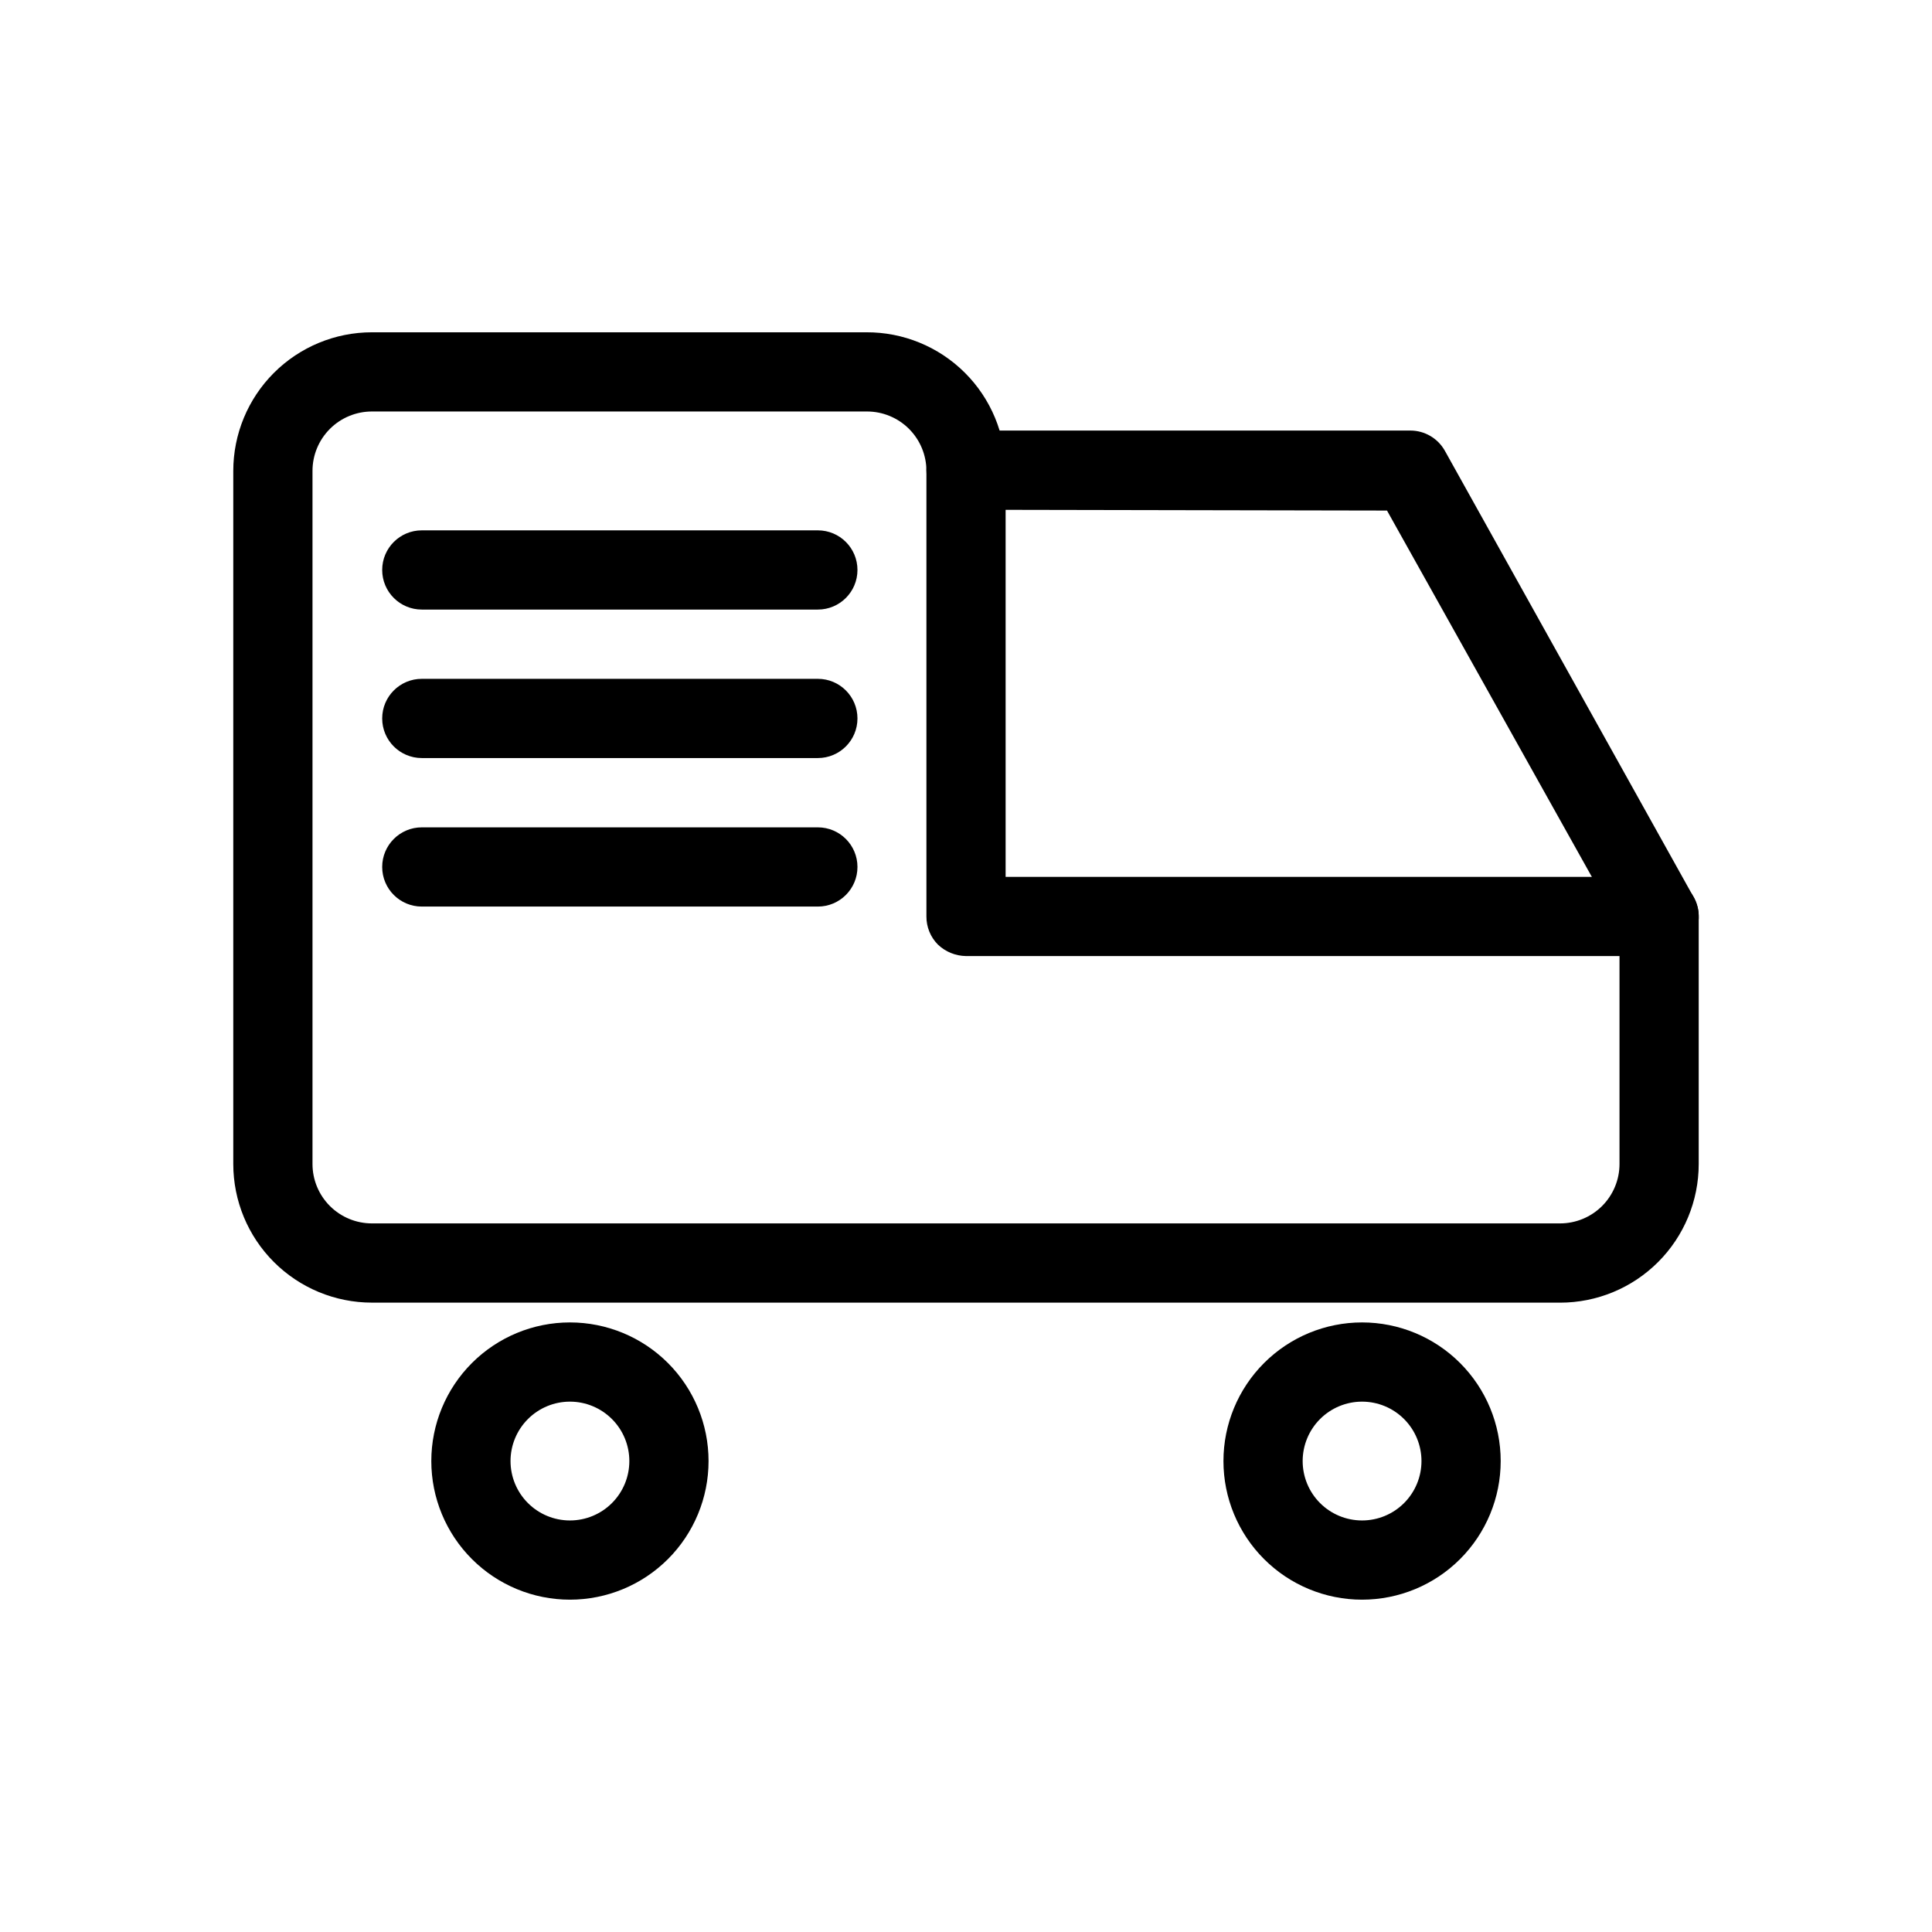 <?xml version="1.0" encoding="UTF-8"?>
<!-- Uploaded to: SVG Repo, www.svgrepo.com, Generator: SVG Repo Mixer Tools -->
<svg fill="#000000" width="800px" height="800px" version="1.1" viewBox="144 144 512 512" xmlns="http://www.w3.org/2000/svg">
 <g>
  <path d="m557.44 489.21h-314.88c-9.742 0-19.086-3.871-25.977-10.762-6.891-6.887-10.762-16.23-10.762-25.973v-183.68c0-9.742 3.871-19.086 10.762-25.977 6.891-6.887 16.234-10.758 25.977-10.758h130.99c9.781-0.055 19.18 3.789 26.113 10.684 6.934 6.898 10.836 16.273 10.836 26.051v107.59h173.18c2.789-0.016 5.473 1.078 7.453 3.043 1.965 1.98 3.059 4.664 3.043 7.453v65.602c0 9.742-3.871 19.086-10.762 25.973-6.887 6.891-16.23 10.762-25.977 10.762zm-314.88-236.16c-4.176 0-8.18 1.656-11.133 4.609-2.953 2.953-4.613 6.957-4.613 11.133v183.68c0 4.172 1.66 8.18 4.613 11.133 2.953 2.949 6.957 4.609 11.133 4.609h314.88c4.176 0 8.18-1.66 11.133-4.609 2.953-2.953 4.613-6.961 4.613-11.133v-55.105h-173.18c-2.781-0.039-5.441-1.125-7.453-3.043-1.965-1.98-3.059-4.664-3.043-7.453v-118.08c0-4.176-1.66-8.18-4.613-11.133-2.953-2.953-6.957-4.609-11.133-4.609z"/>
  <path d="m583.68 397.38c-3.809-0.027-7.305-2.117-9.133-5.457l-62.977-112.62-111.57-0.211c-5.797 0-10.496-4.699-10.496-10.496s4.699-10.496 10.496-10.496h117.77c3.785 0.004 7.273 2.051 9.129 5.352l65.809 118.08h0.004c1.441 2.414 1.855 5.309 1.145 8.031-0.711 2.727-2.484 5.047-4.926 6.453-1.598 0.906-3.406 1.375-5.246 1.363z"/>
  <path d="m295.04 567.93c-9.742 0-19.086-3.867-25.977-10.758s-10.762-16.234-10.762-25.977c0-9.742 3.871-19.086 10.762-25.977s16.234-10.762 25.977-10.762c9.742 0 19.086 3.871 25.977 10.762 6.887 6.891 10.758 16.234 10.758 25.977 0 9.742-3.871 19.086-10.758 25.977-6.891 6.891-16.234 10.758-25.977 10.758zm0-52.48c-4.176 0-8.18 1.66-11.133 4.613s-4.613 6.957-4.613 11.133 1.66 8.18 4.613 11.133 6.957 4.609 11.133 4.609c4.176 0 8.18-1.656 11.133-4.609s4.609-6.957 4.609-11.133-1.656-8.18-4.609-11.133-6.957-4.613-11.133-4.613z"/>
  <path d="m504.96 567.93c-9.742 0-19.086-3.867-25.973-10.758-6.891-6.891-10.762-16.234-10.762-25.977 0-9.742 3.871-19.086 10.762-25.977 6.887-6.891 16.23-10.762 25.973-10.762 9.746 0 19.09 3.871 25.977 10.762 6.891 6.891 10.762 16.234 10.762 25.977 0 9.742-3.871 19.086-10.762 25.977-6.887 6.891-16.23 10.758-25.977 10.758zm0-52.48c-4.172 0-8.18 1.66-11.133 4.613-2.949 2.953-4.609 6.957-4.609 11.133s1.66 8.18 4.609 11.133c2.953 2.953 6.961 4.609 11.133 4.609 4.176 0 8.184-1.656 11.133-4.609 2.953-2.953 4.613-6.957 4.613-11.133s-1.66-8.18-4.613-11.133c-2.949-2.953-6.957-4.613-11.133-4.613z"/>
  <path d="m360.74 305.54h-104.96c-5.797 0-10.496-4.699-10.496-10.496 0-5.797 4.699-10.496 10.496-10.496h104.96c5.797 0 10.496 4.699 10.496 10.496 0 5.797-4.699 10.496-10.496 10.496z"/>
  <path d="m360.74 344.89h-104.96c-5.797 0-10.496-4.699-10.496-10.496 0-5.797 4.699-10.496 10.496-10.496h104.96c5.797 0 10.496 4.699 10.496 10.496 0 5.797-4.699 10.496-10.496 10.496z"/>
  <path d="m360.74 384.25h-104.96c-5.797 0-10.496-4.699-10.496-10.496 0-5.797 4.699-10.496 10.496-10.496h104.96c5.797 0 10.496 4.699 10.496 10.496 0 5.797-4.699 10.496-10.496 10.496z"/>
 </g>
</svg>